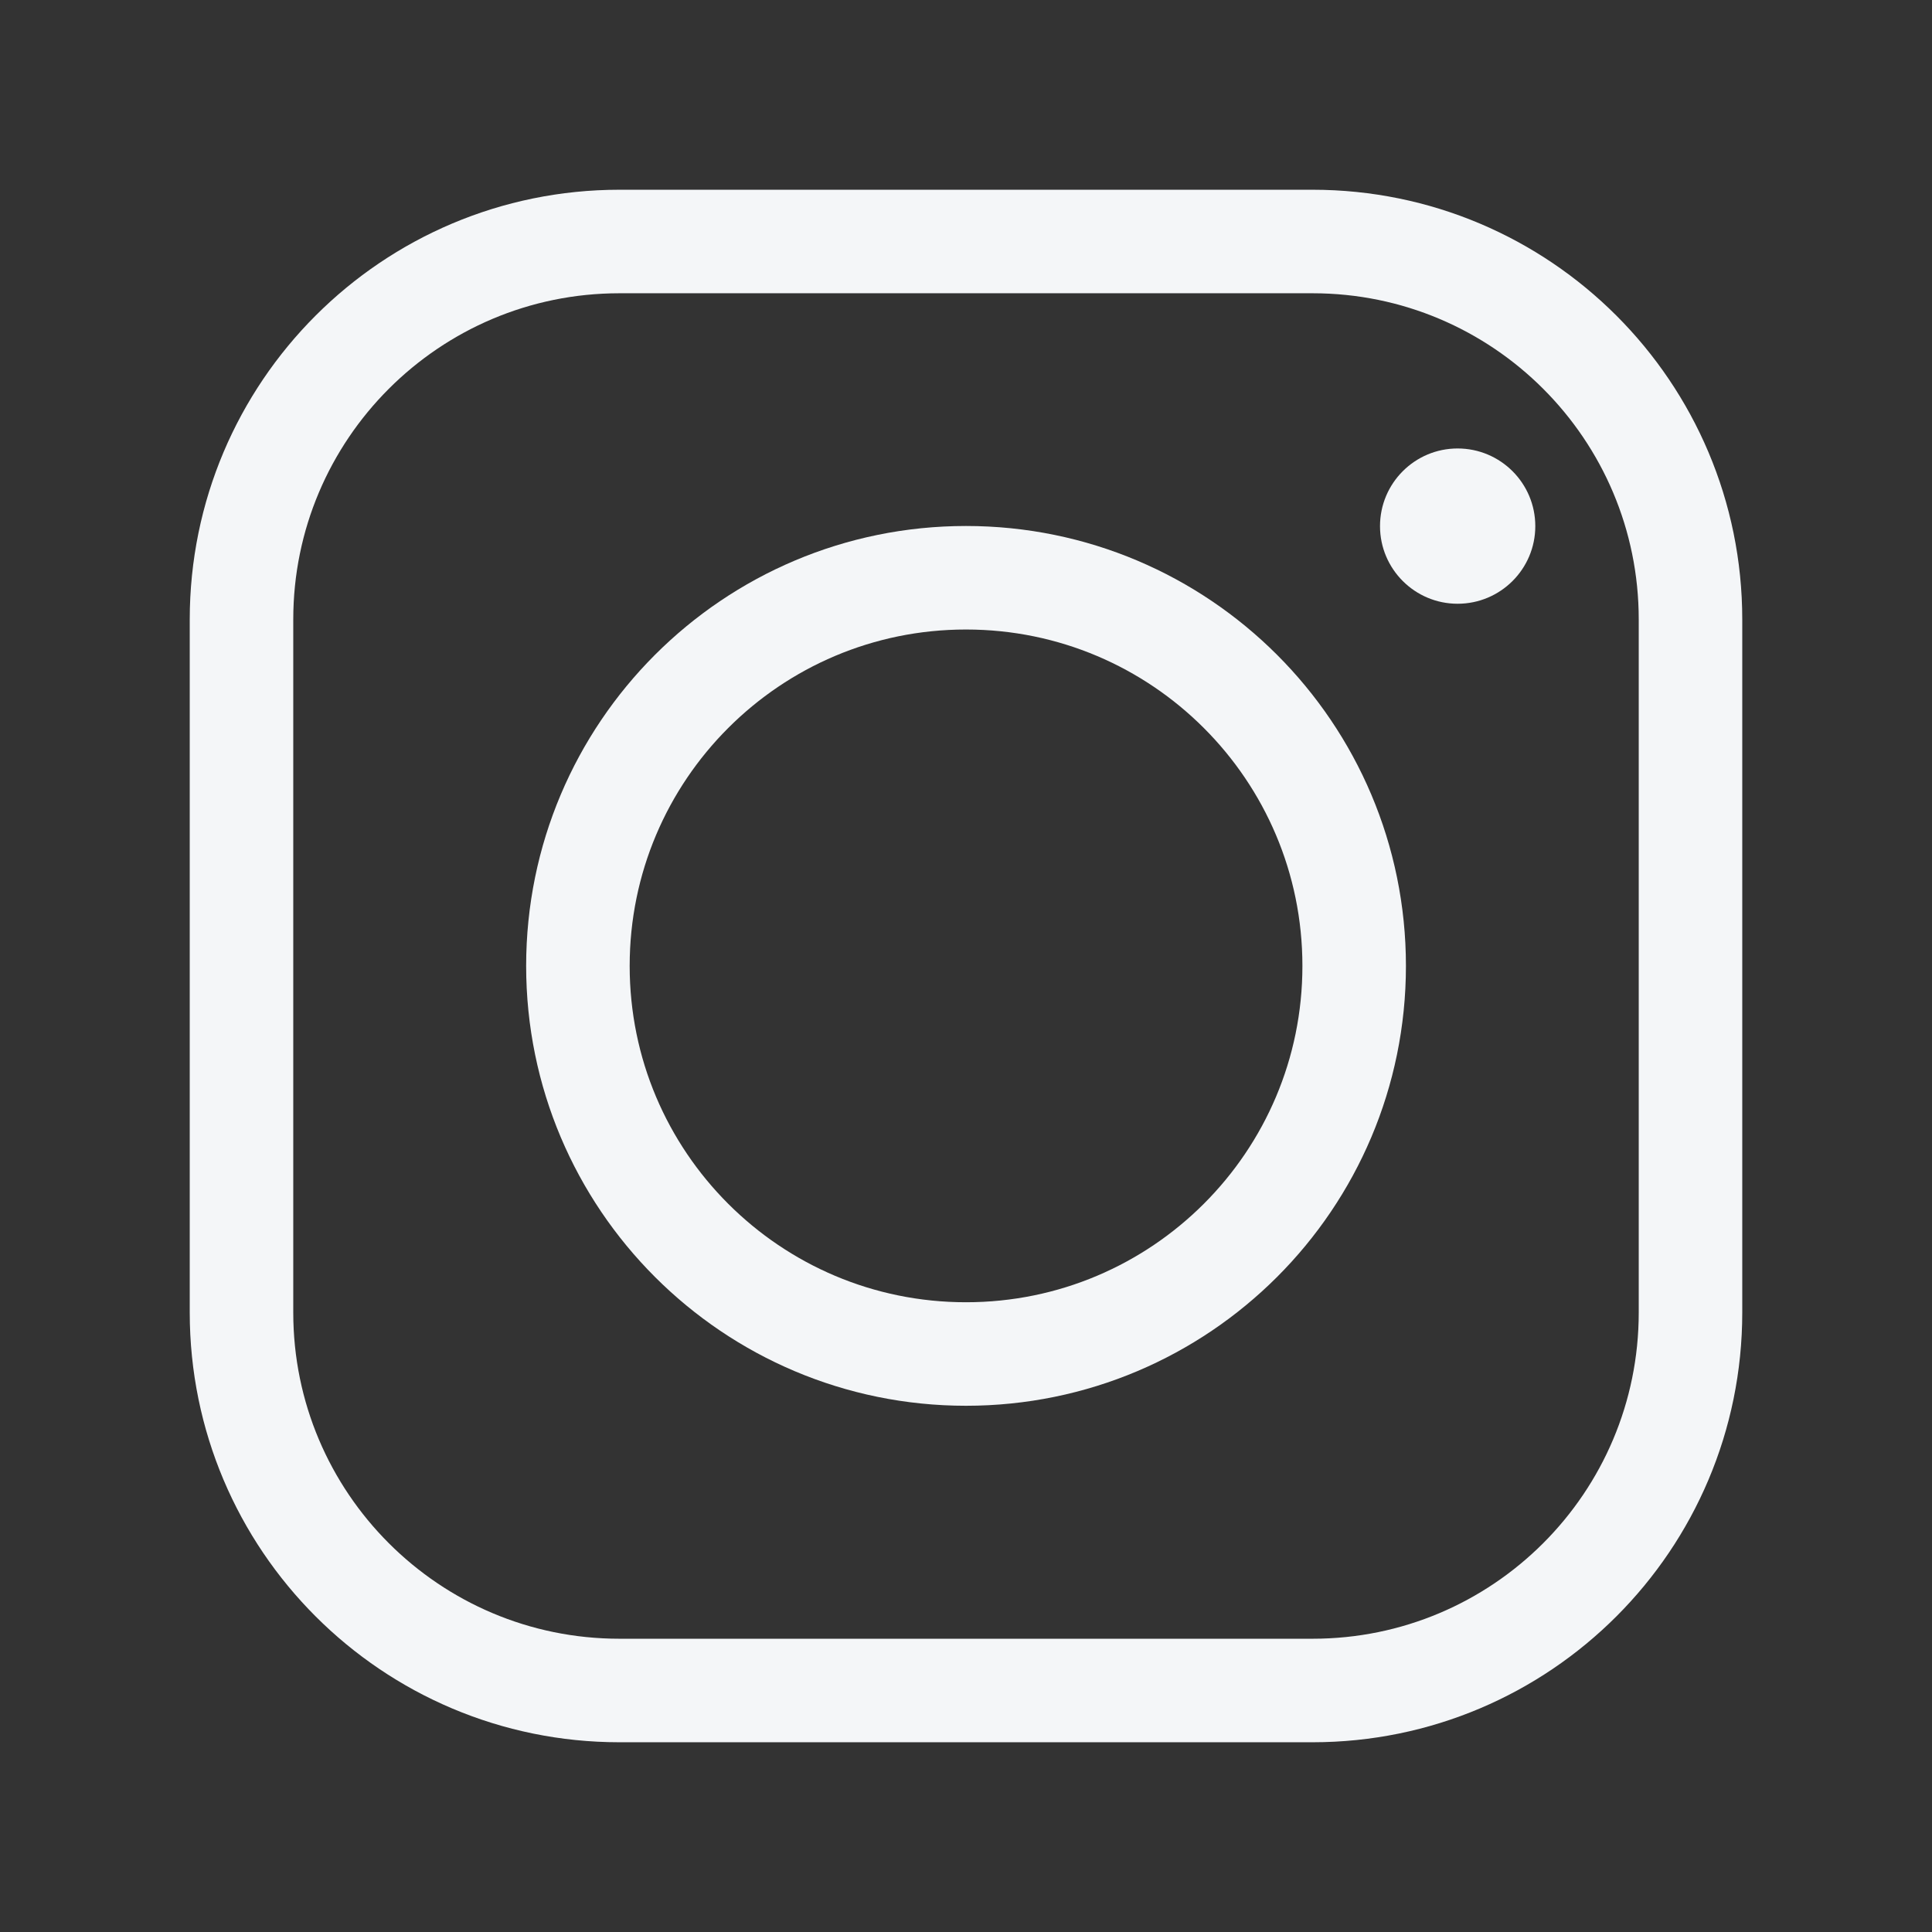 <svg width="24" height="24" viewBox="0 0 24 24" fill="none" xmlns="http://www.w3.org/2000/svg">
<rect x="0" y="0" width="24" height="24" fill="#333333" stroke="none"/>
<path d="M3 7.696L3 16.304C3 18.898 5.102 21 7.696 21L16.304 21C18.898 21 21 18.898 21 16.304L21 7.696C21 5.102 18.898 3 16.304 3L7.696 3C5.102 3 3 5.102 3 7.696Z" stroke="#F4F6F8" stroke-width="1.286" stroke-linecap="round" stroke-linejoin="round"/>
<path d="M16.822 11.999C16.822 9.336 14.663 7.177 12 7.177C9.337 7.177 7.179 9.336 7.179 11.999C7.179 14.662 9.337 16.82 12 16.82C14.663 16.82 16.822 14.662 16.822 11.999Z" stroke="#F4F6F8" stroke-width="1.286" stroke-linecap="round" stroke-linejoin="round"/>
<path d="M19.072 6.536C19.072 6.003 18.64 5.571 18.107 5.571C17.575 5.571 17.143 6.003 17.143 6.536C17.143 7.068 17.575 7.5 18.107 7.5C18.64 7.5 19.072 7.068 19.072 6.536Z" fill="#F4F6F8"/>
</svg>
